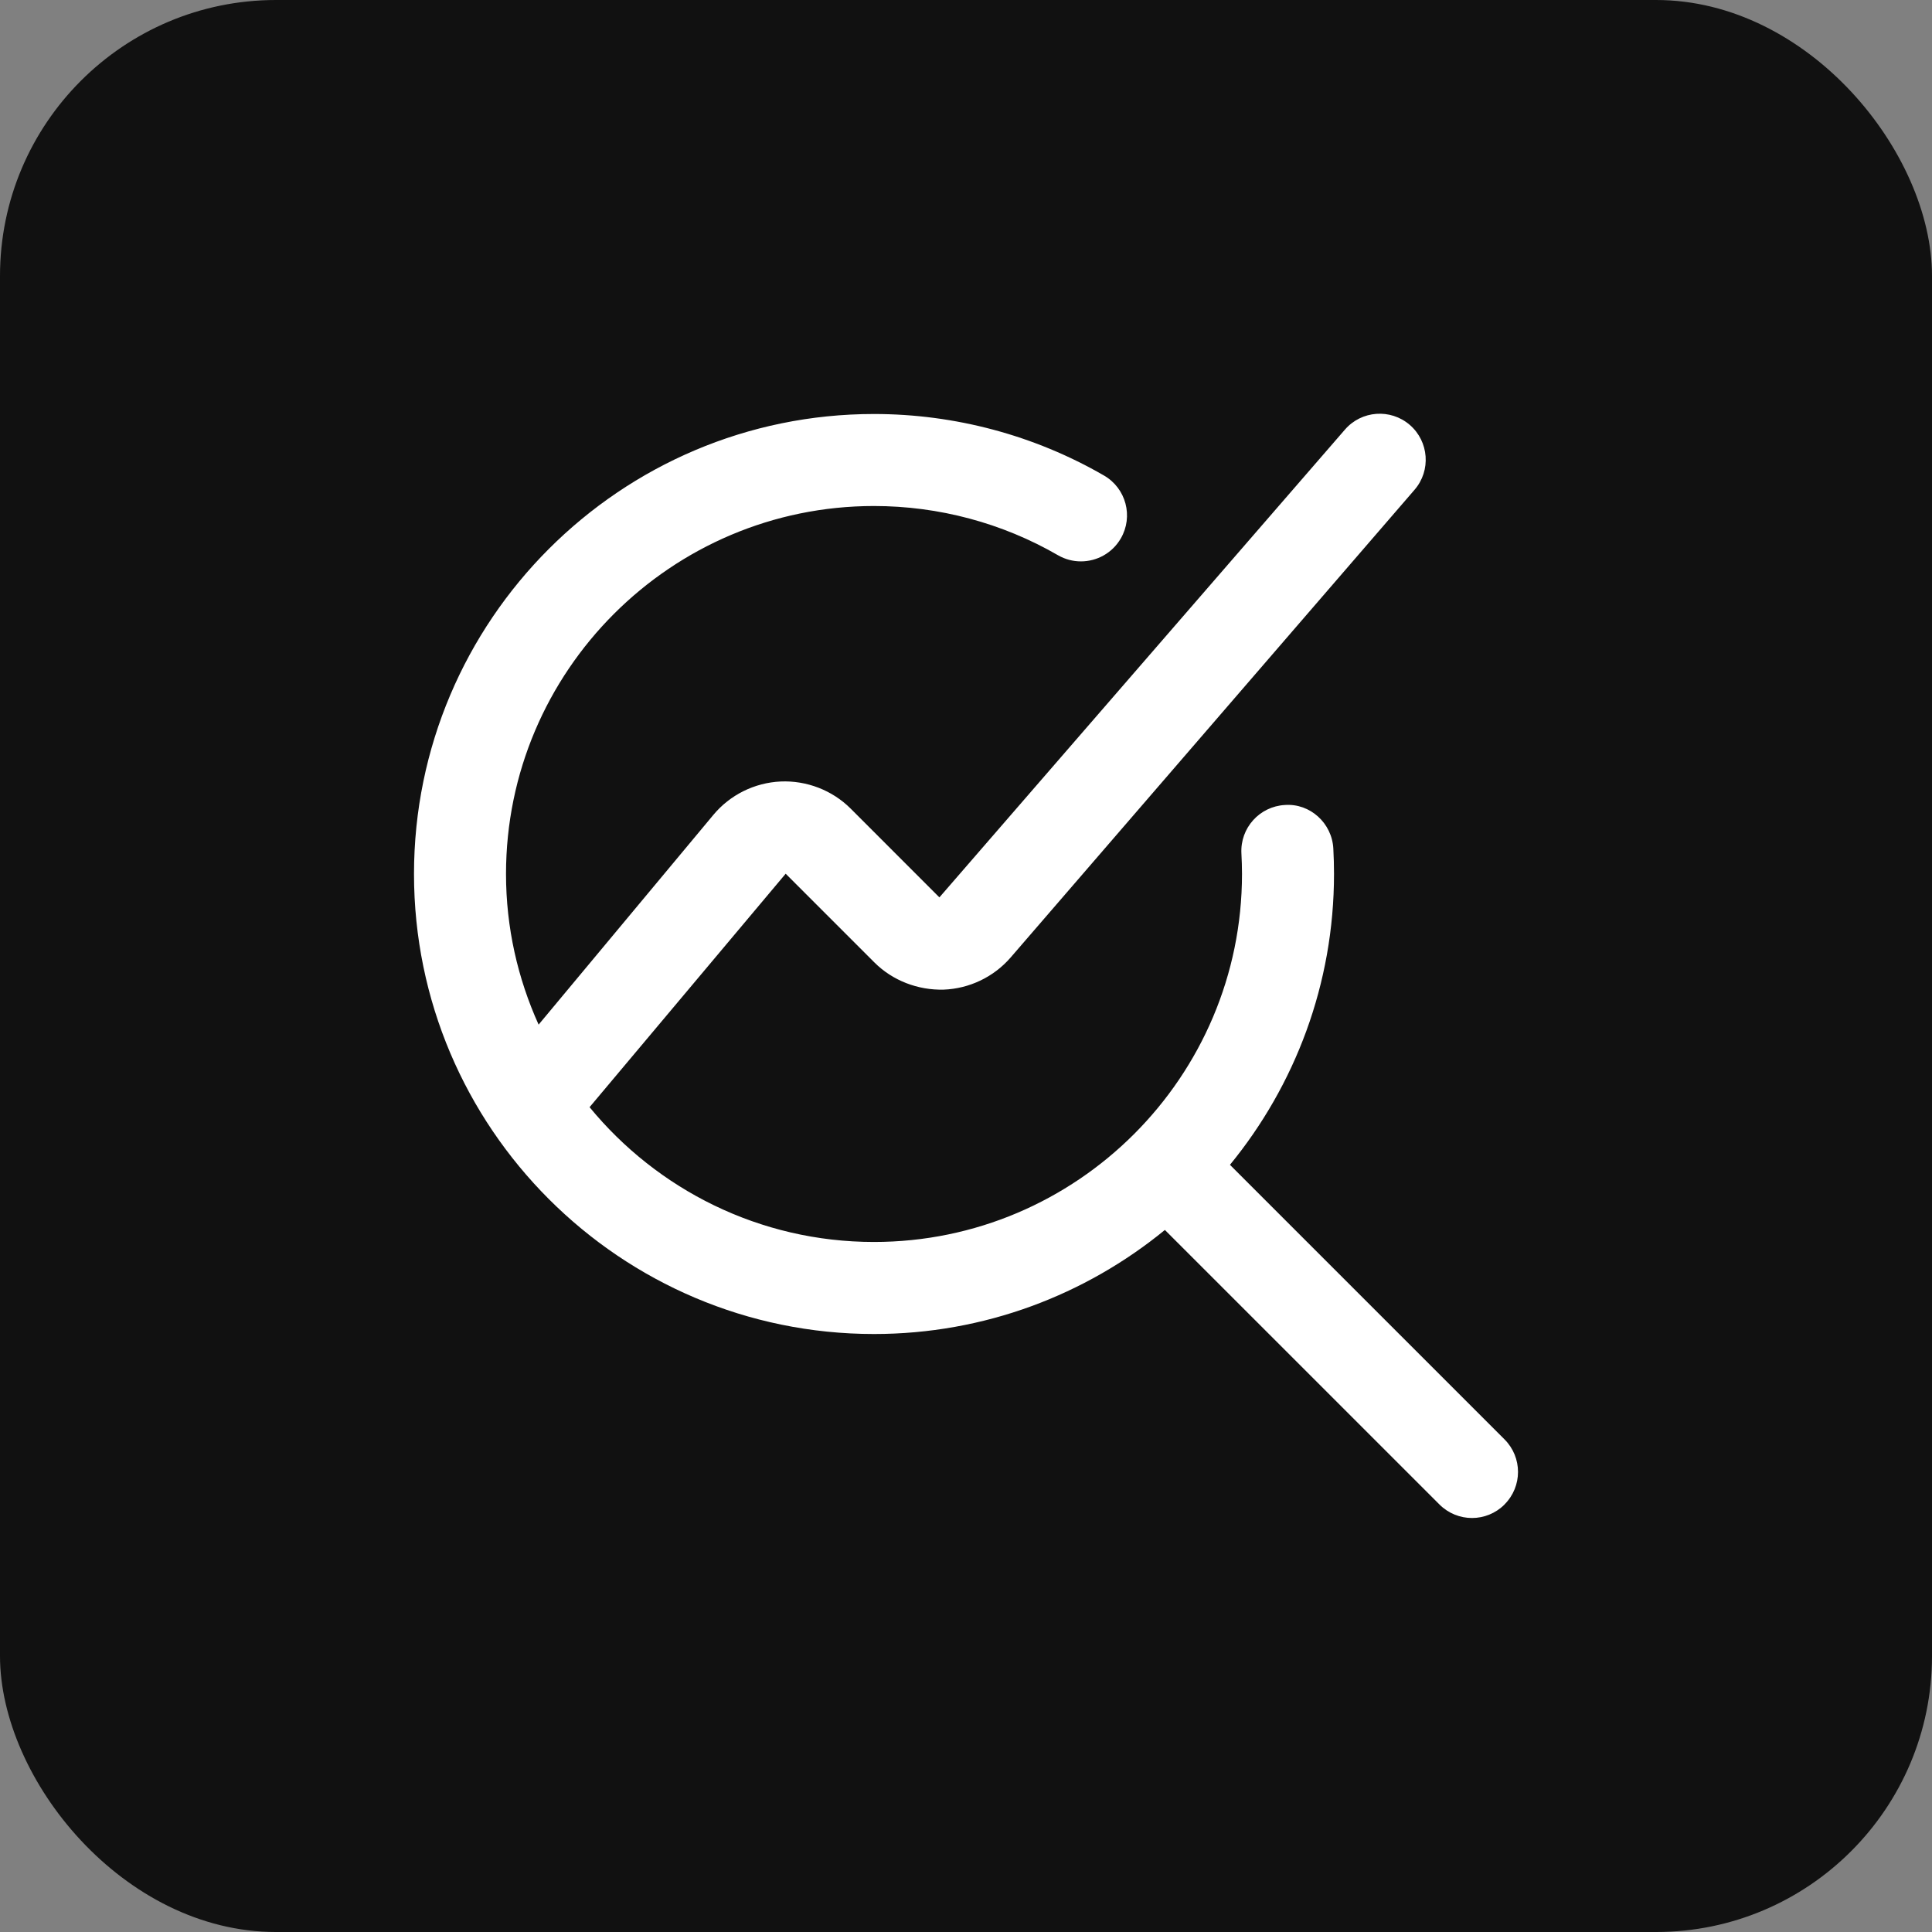 <svg width="56" height="56" viewBox="0 0 56 56" fill="none" xmlns="http://www.w3.org/2000/svg">
<rect x="0" y="0" width="56" height="56" fill="#808080" stroke="none"/>
<rect width="56" height="56" rx="8" fill="#111111"/>
<g clip-path="url(#clip0_12691_852)">
<path d="M43.609 43.609C43.349 43.869 43.008 44 42.667 44C42.325 44 41.984 43.869 41.724 43.609L33.765 35.651C31.465 37.533 28.529 38.667 25.333 38.667C17.981 38.667 12 32.685 12 25.333C12 17.981 17.981 12 25.333 12C27.677 12 29.983 12.617 32.001 13.784C32.639 14.153 32.857 14.969 32.487 15.607C32.24 16.033 31.792 16.272 31.332 16.272C31.105 16.272 30.876 16.215 30.665 16.093C29.053 15.16 27.209 14.667 25.333 14.667C19.452 14.667 14.667 19.452 14.667 25.333C14.667 26.889 15.009 28.365 15.612 29.699L20.677 23.62C21.16 23.039 21.872 22.687 22.627 22.652C23.376 22.619 24.123 22.903 24.659 23.44L27.229 26.011L38.983 12.453C39.465 11.895 40.308 11.837 40.863 12.316C41.42 12.797 41.483 13.64 41.001 14.197L29.295 27.752C28.807 28.317 28.099 28.657 27.351 28.685C26.608 28.704 25.873 28.425 25.344 27.896L22.773 25.325L17.089 32.092C19.047 34.476 22.016 35.999 25.333 35.999C31.215 35.999 36 31.213 36 25.332C36 25.132 35.993 24.933 35.983 24.736C35.944 24 36.509 23.373 37.244 23.333C37.973 23.28 38.607 23.859 38.647 24.593C38.66 24.837 38.667 25.084 38.667 25.331C38.667 28.528 37.533 31.464 35.651 33.763L43.609 41.721C44.131 42.243 44.131 43.085 43.609 43.607V43.609Z" fill="white"/>
</g>
<defs>
<clipPath id="clip0_12691_852">
<rect width="32" height="32" fill="white" transform="translate(12 12)"/>
</clipPath>
</defs>
</svg>
